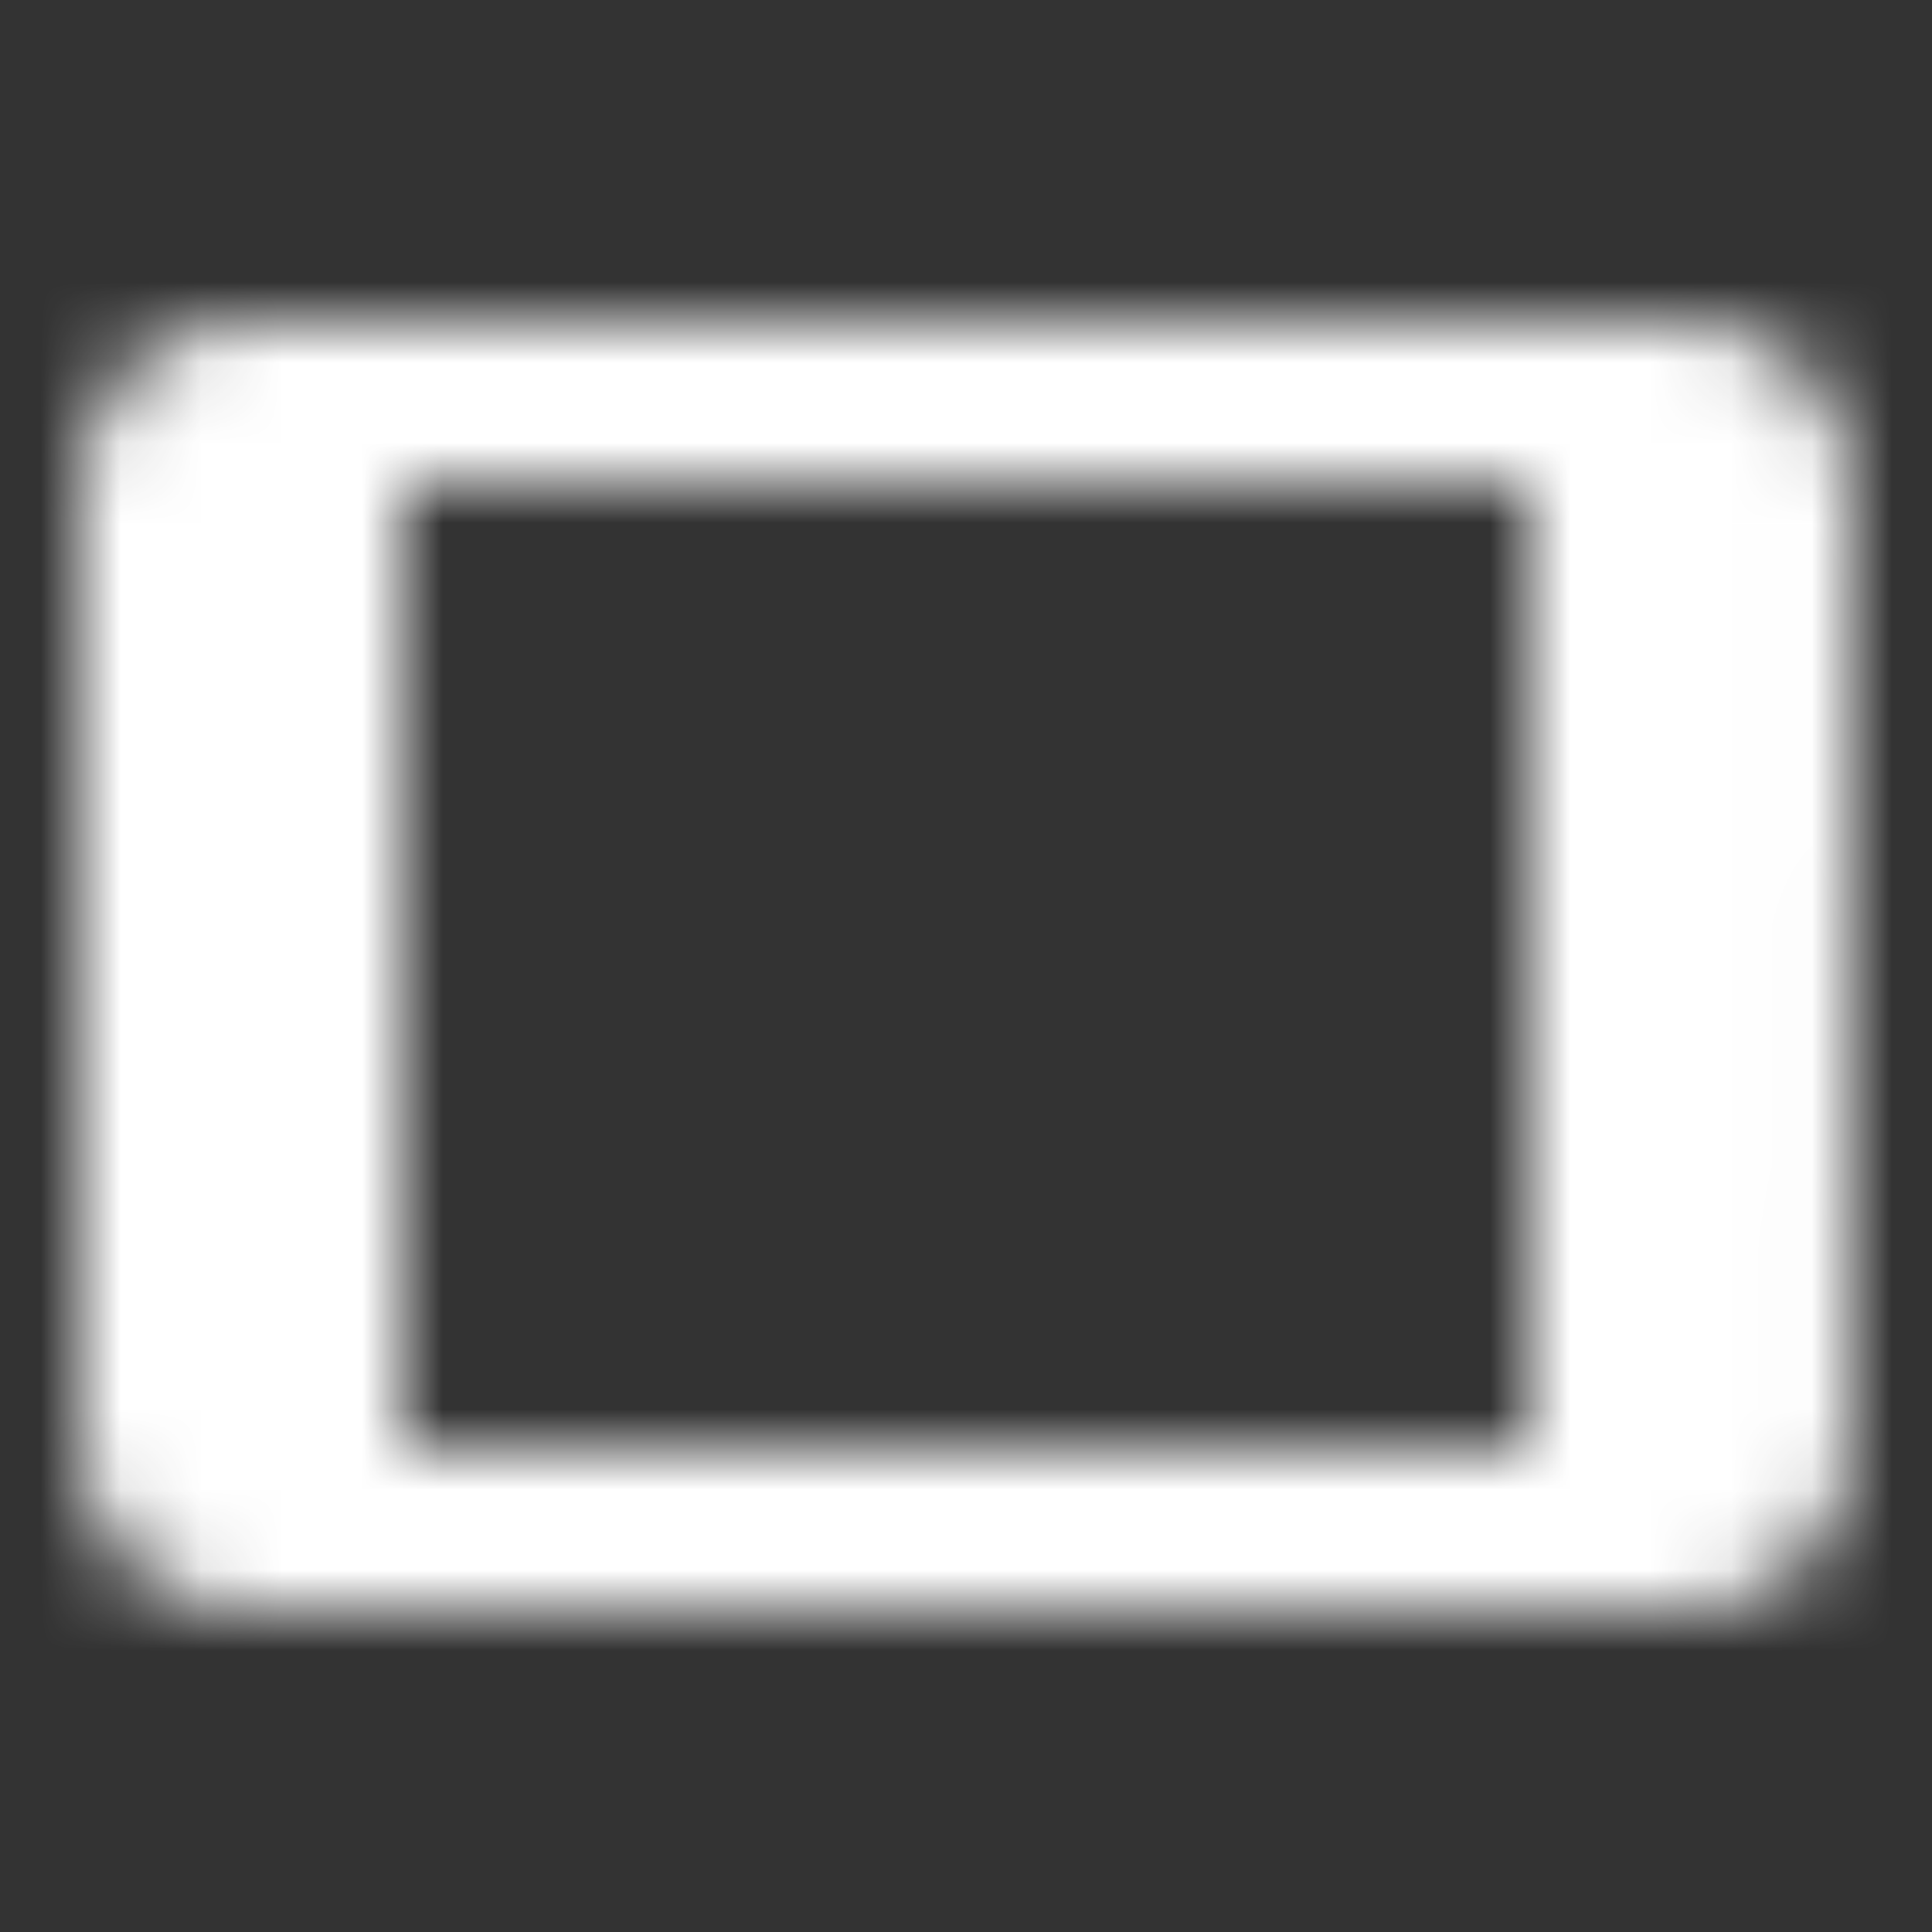 <svg xmlns="http://www.w3.org/2000/svg" xmlns:xlink="http://www.w3.org/1999/xlink" width="24" height="24" viewBox="0 0 24 24">
    <rect x="0" y="0" width="24" height="24" fill="#333333" stroke="none"/>
    <defs>
        <path id="l735trxdoa" d="M21 4H3c-1.1 0-2 .9-2 2v12c0 1.1.9 2 2 2h18c1.1 0 1.99-.9 1.99-2L23 6c0-1.1-.9-2-2-2zm-2 14H5V6h14v12z"/>
    </defs>
    <g fill="none" fill-rule="evenodd">
        <g>
            <g>
                <g>
                    <g>
                        <g>
                            <g transform="translate(-762 -726) translate(714 228) translate(24 36) translate(0 150) translate(0 296) translate(24 16)">
                                <path d="M0 0L24 0 24 24 0 24z"/>
                                <mask id="vbvak1kp4b" fill="#fff">
                                    <use xlink:href="#l735trxdoa"/>
                                </mask>
                                <g fill="#FFF" mask="url(#vbvak1kp4b)">
                                    <path d="M0 0H24V24H0z"/>
                                </g>
                            </g>
                        </g>
                    </g>
                </g>
            </g>
        </g>
    </g>
</svg>
